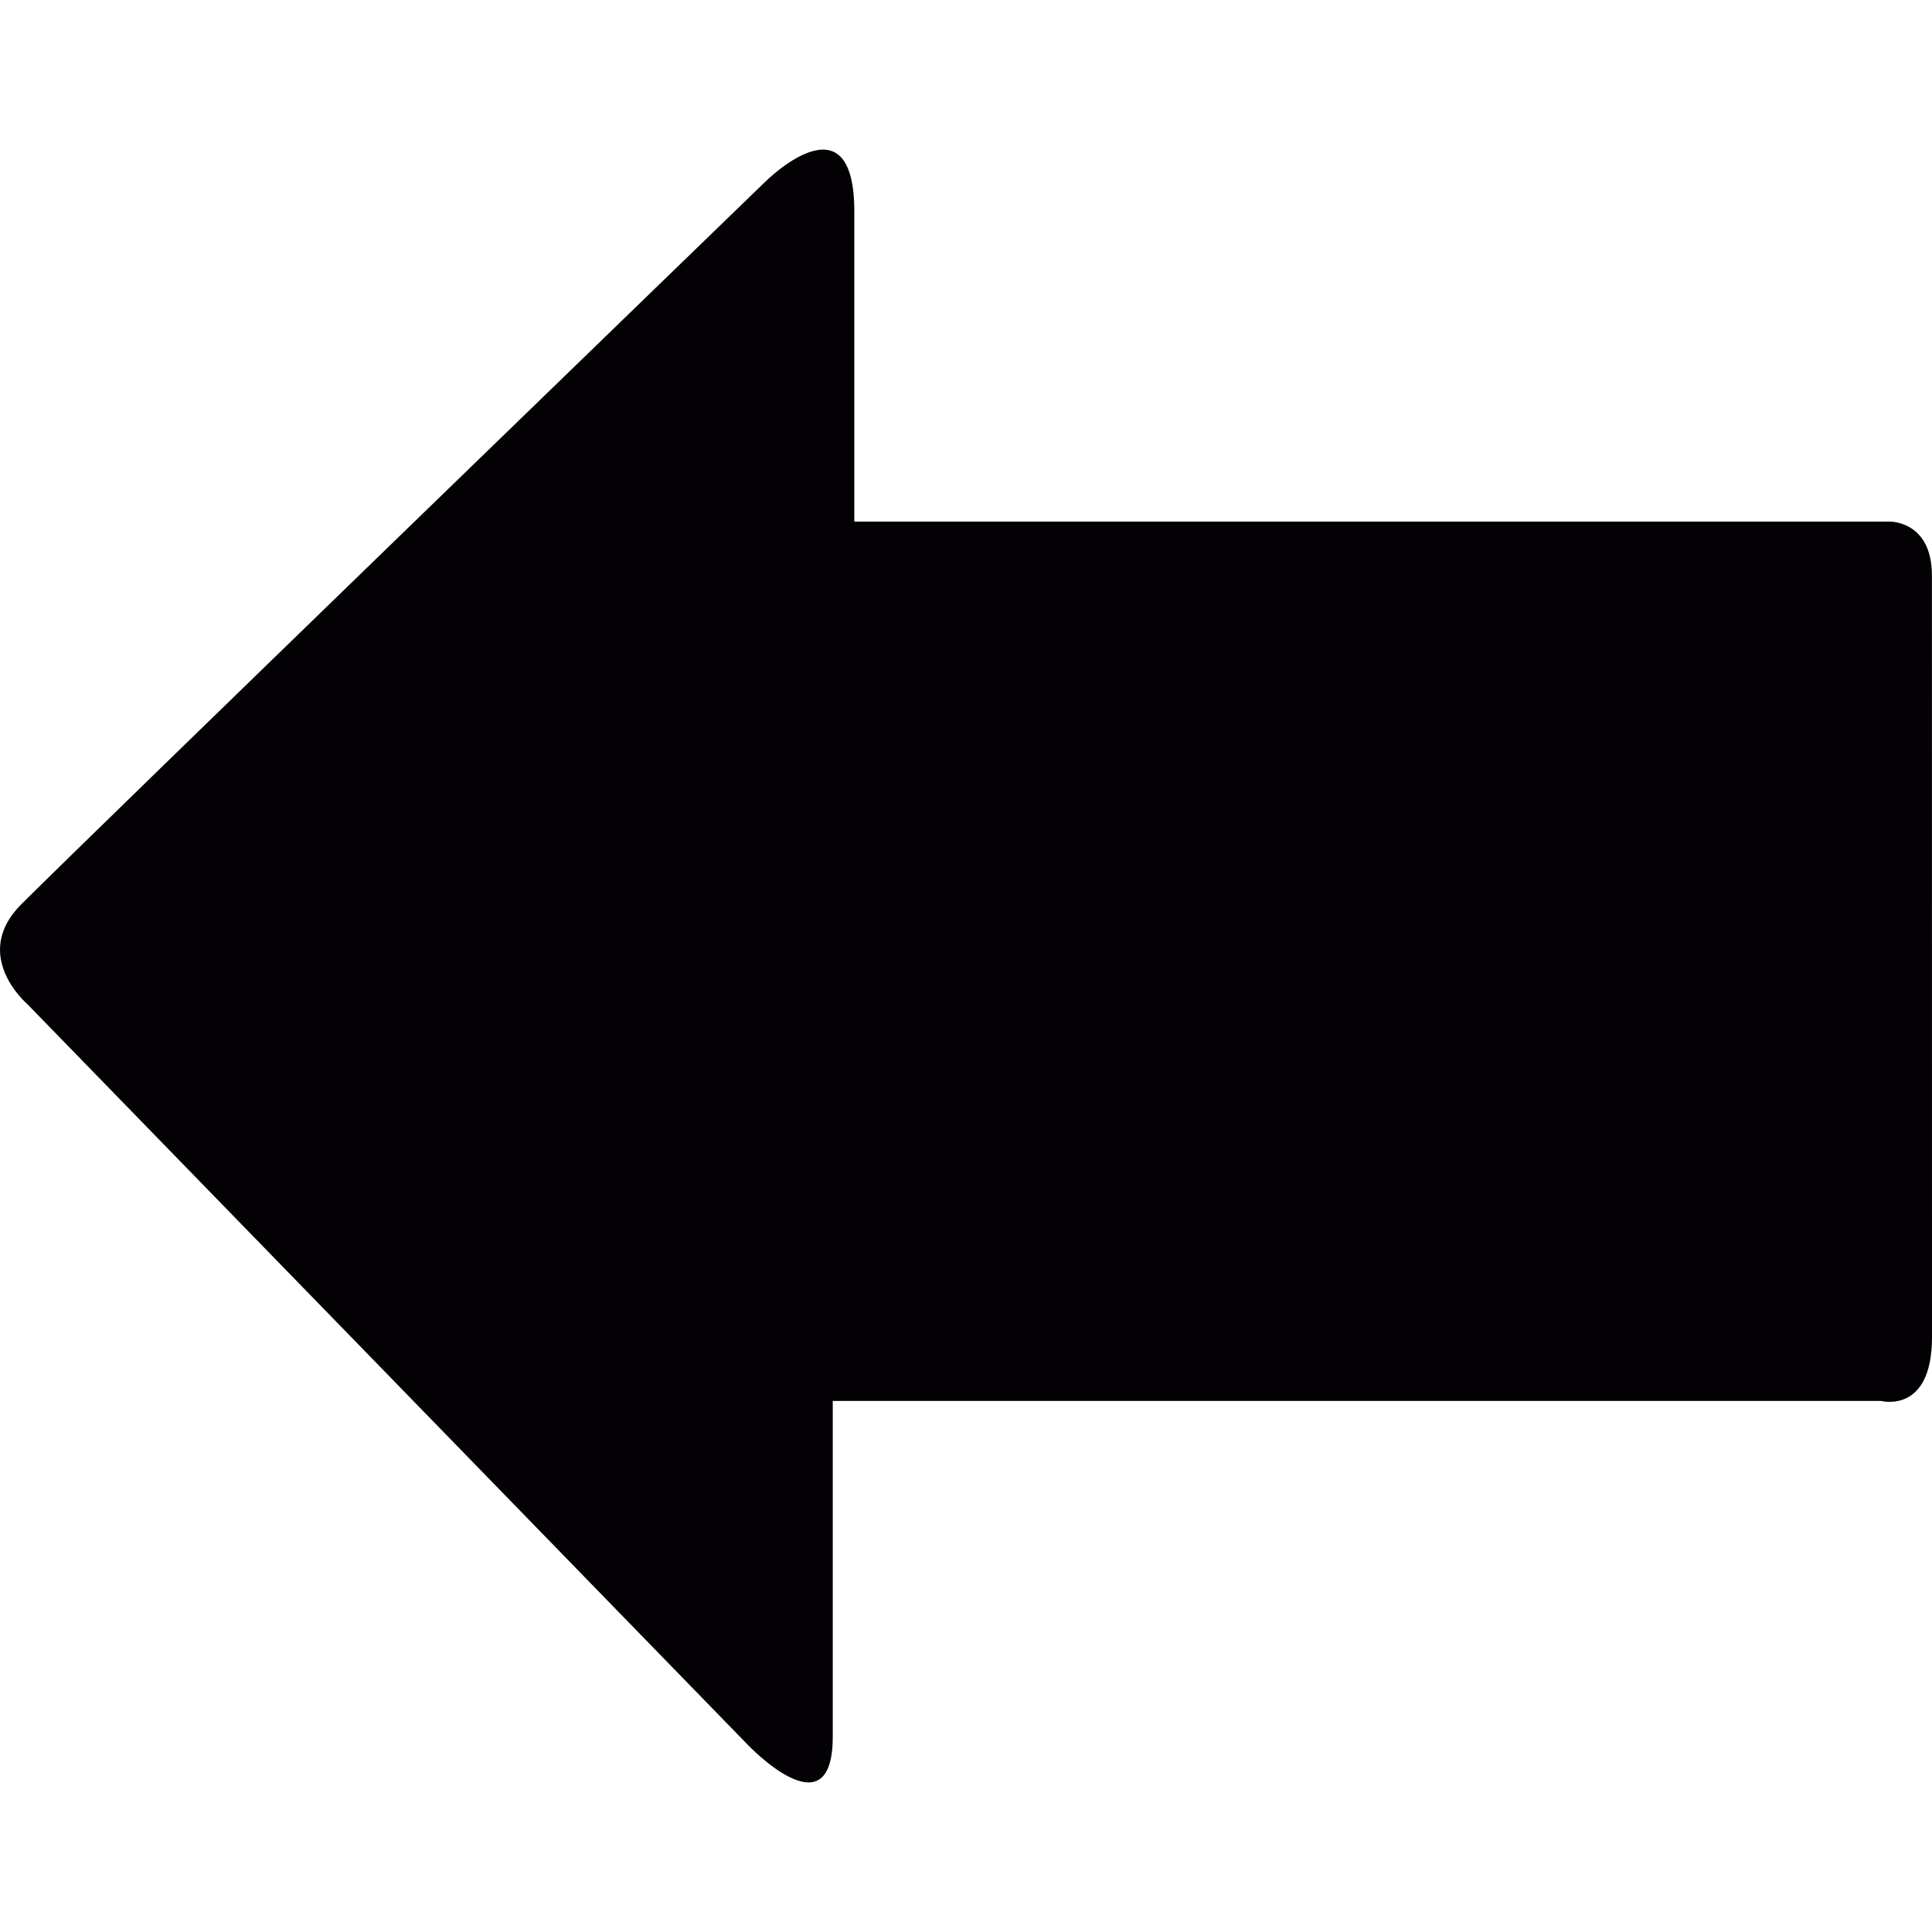 <?xml version="1.0" encoding="UTF-8" standalone="no"?>
<!-- Generator: Adobe Illustrator 18.1.1, SVG Export Plug-In . SVG Version: 6.00 Build 0)  -->

<svg
   xmlns:dc="http://purl.org/dc/elements/1.1/"
   xmlns:cc="http://creativecommons.org/ns#"
   xmlns:rdf="http://www.w3.org/1999/02/22-rdf-syntax-ns#"
   xmlns:svg="http://www.w3.org/2000/svg"
   xmlns="http://www.w3.org/2000/svg"
   xmlns:sodipodi="http://sodipodi.sourceforge.net/DTD/sodipodi-0.dtd"
   xmlns:inkscape="http://www.inkscape.org/namespaces/inkscape"
   version="1.1"
   id="Capa_1"
   x="0px"
   y="0px"
   viewBox="0 0 26.077 26.077"
   style="enable-background:new 0 0 26.077 26.077;"
   xml:space="preserve"
   sodipodi:docname="left_arrow.svg"
   inkscape:version="0.92.4 (5da689c313, 2019-01-14)"><defs
   id="defs40" /><sodipodi:namedview
   pagecolor="#ffffff"
   bordercolor="#666666"
   borderopacity="1"
   objecttolerance="10"
   gridtolerance="10"
   guidetolerance="10"
   inkscape:pageopacity="0"
   inkscape:pageshadow="2"
   inkscape:window-width="1824"
   inkscape:window-height="1039"
   id="namedview38"
   showgrid="false"
   inkscape:zoom="9.0501209"
   inkscape:cx="13.0385"
   inkscape:cy="13.0385"
   inkscape:window-x="96"
   inkscape:window-y="0"
   inkscape:window-maximized="1"
   inkscape:current-layer="Capa_1" />
<g
   id="g5"
   transform="matrix(-1,0,0,1,26.077,0)">
	<g
   id="c103_arrow">
		<path
   style="fill:#030104"
   d="m 25.709,13.552 -9.721,9.994 c 0,0 -1.151,1.219 -1.151,-0.105 0,-1.325 0,-4.532 0,-4.532 0,0 -0.781,0 -1.976,0 -3.42,0 -9.642,0 -12.173,0 0,0 -0.688,0.184 -0.688,-0.861 0.001,-1.047 0.001,-9.533 0.001,-10.279 0,-0.746 0.575,-0.729 0.575,-0.729 2.463,0 8.895,0 12.199,0 1.072,0 1.771,0 1.771,0 0,0 0,-2.569 0,-4.186 0,-1.61 1.208,-0.395 1.208,-0.395 0,0 9.081,8.791 10.033,9.744 0.695,0.691 -0.078,1.349 -0.078,1.349 z"
   id="path2"
   inkscape:connector-curvature="0" />
	</g>
</g>
<g
   id="g7">
</g>
<g
   id="g9">
</g>
<g
   id="g11">
</g>
<g
   id="g13">
</g>
<g
   id="g15">
</g>
<g
   id="g17">
</g>
<g
   id="g19">
</g>
<g
   id="g21">
</g>
<g
   id="g23">
</g>
<g
   id="g25">
</g>
<g
   id="g27">
</g>
<g
   id="g29">
</g>
<g
   id="g31">
</g>
<g
   id="g33">
</g>
<g
   id="g35">
</g>
</svg>